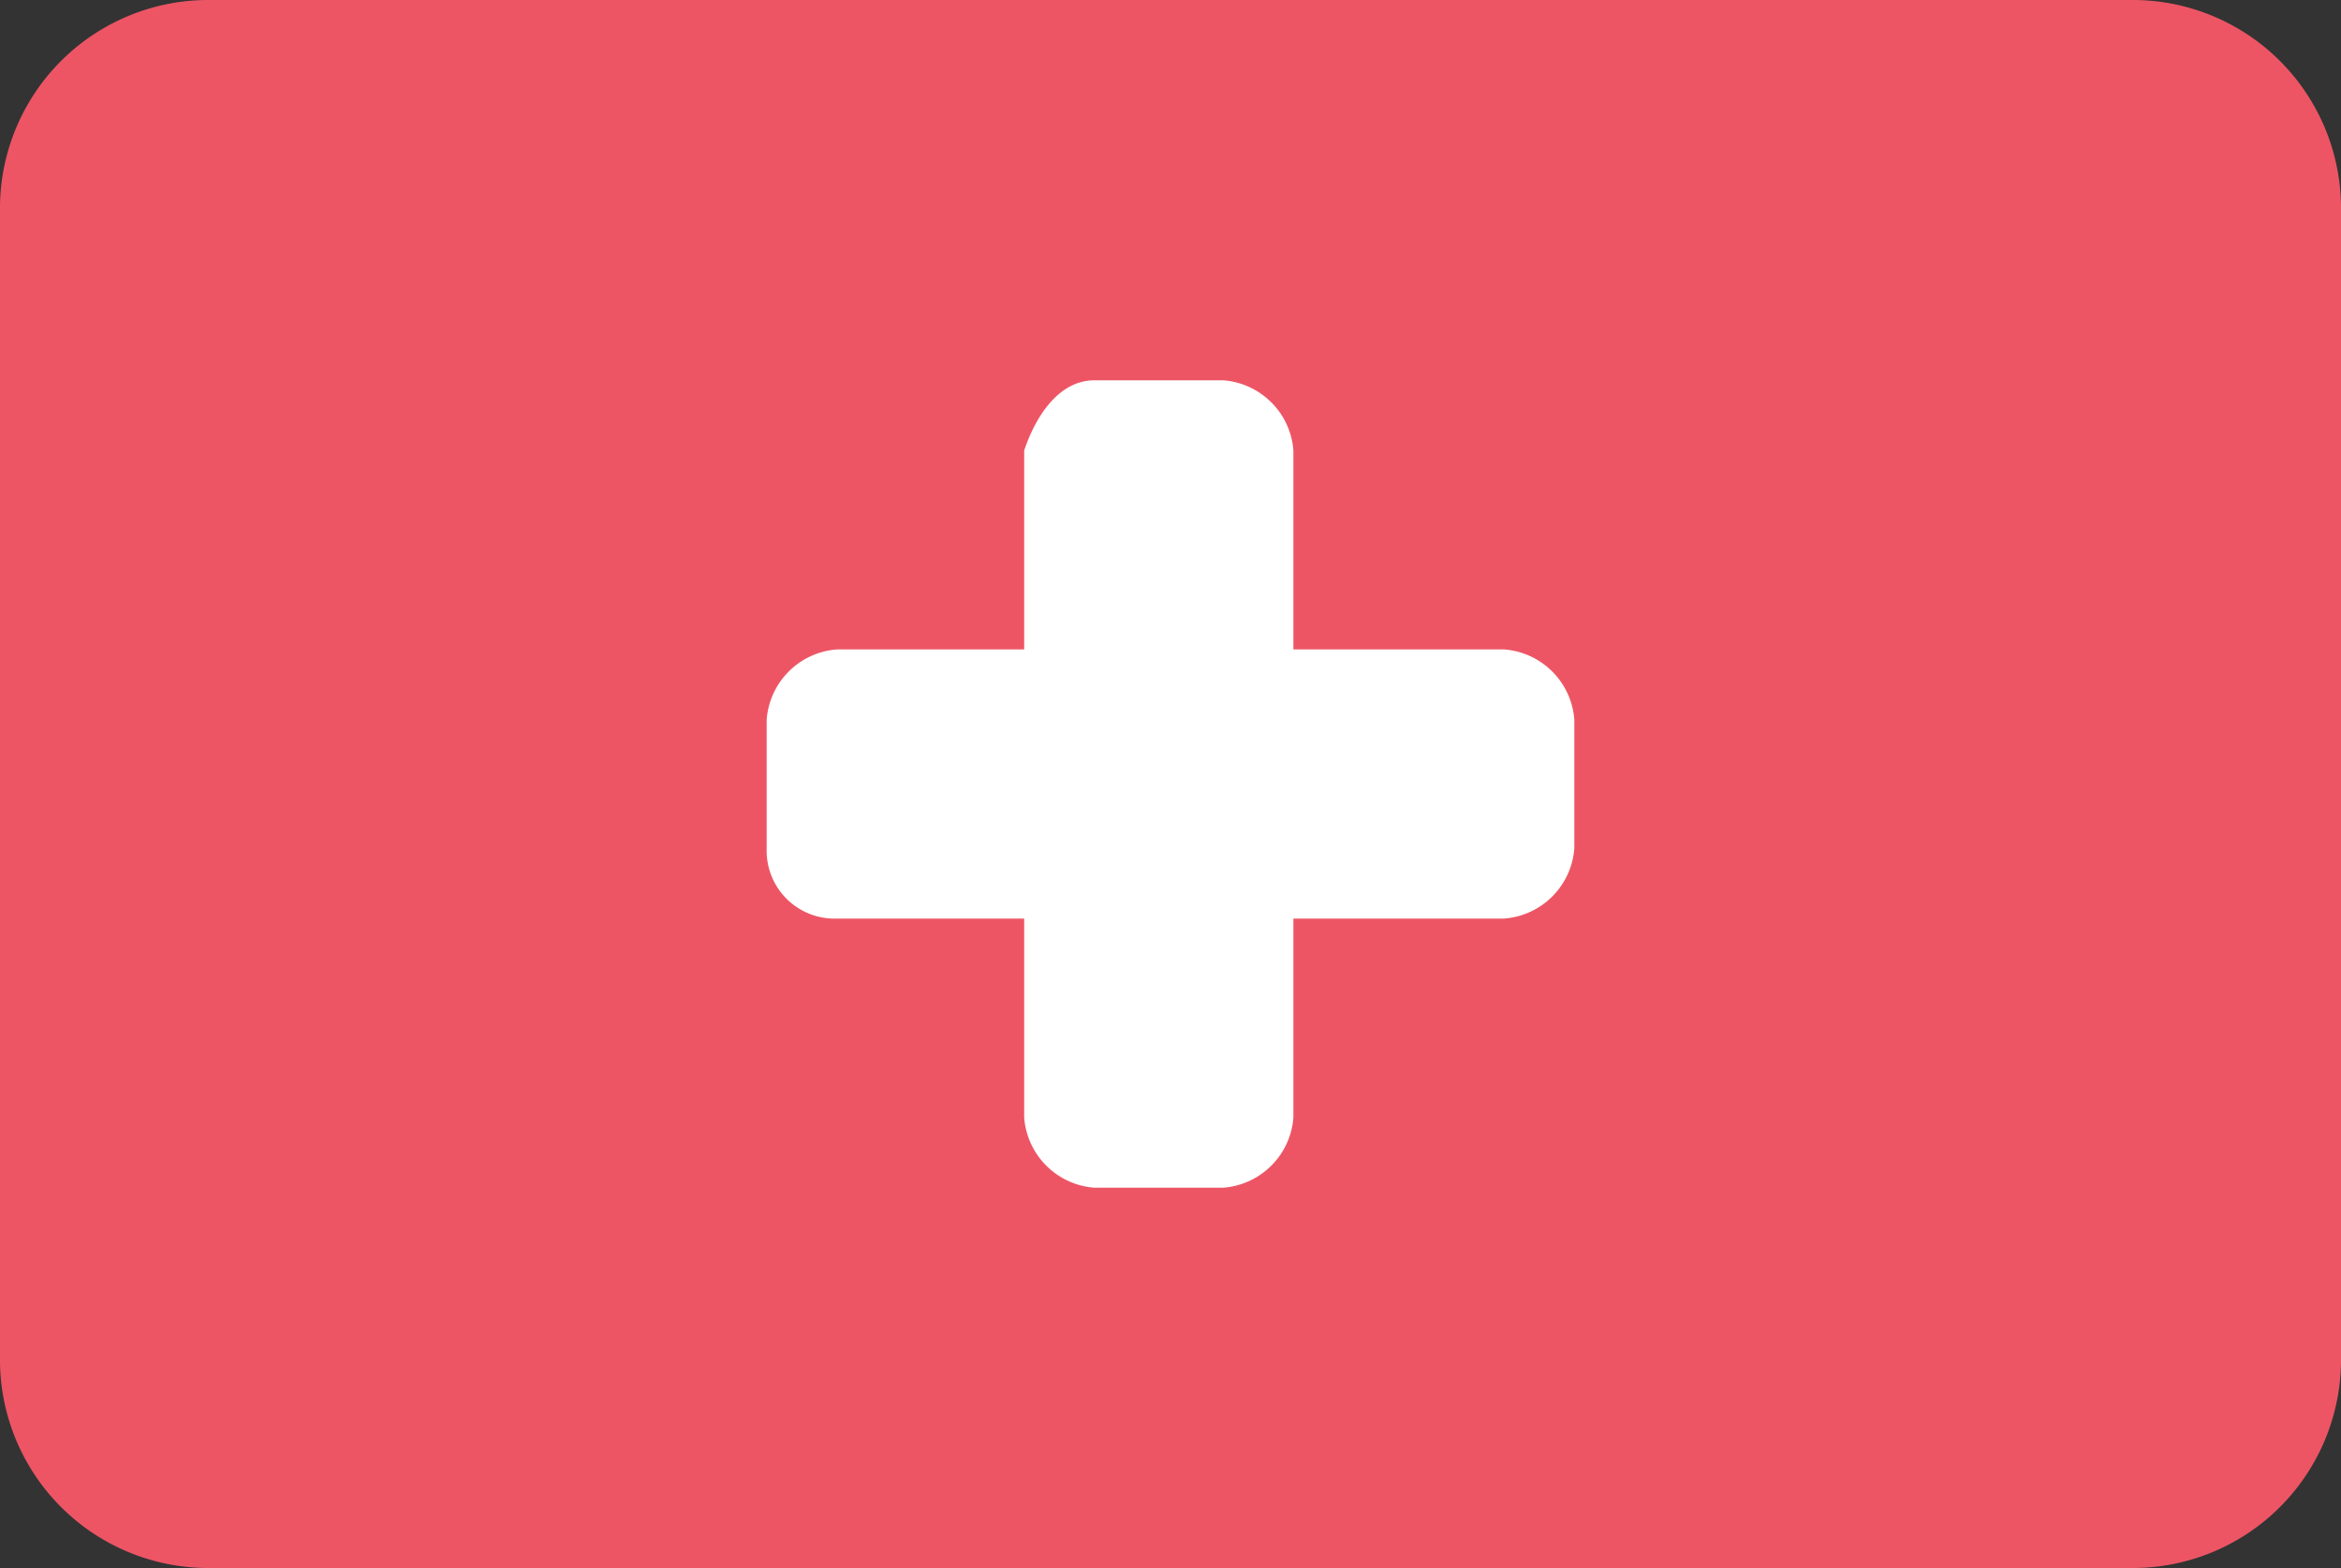 <svg xmlns="http://www.w3.org/2000/svg" viewBox="0 0 20 13.4"><rect x="0" y="0" width="20" height="13.4" fill="#333333" stroke="none"/><defs><style>.a{fill:#ed5565;}.a,.b{fill-rule:evenodd;}.b{fill:#fff;}</style></defs><title>Swizerland</title><path class="a" d="M7.8,8.3H24.2A1.78,1.78,0,0,1,26,10.1v9.8a1.78,1.78,0,0,1-1.8,1.8H7.8A1.78,1.78,0,0,1,6,19.9V10.1A1.78,1.78,0,0,1,7.8,8.3Z" transform="translate(-6 -8.3)"/><path class="b" d="M15.35,11.55h1.1a.65.65,0,0,1,.6.6v5.7a.65.65,0,0,1-.6.6h-1.1a.65.65,0,0,1-.6-.6v-5.7C14.85,11.85,15.05,11.55,15.35,11.55Z" transform="translate(-6 -8.3)"/><path class="b" d="M12.55,15.55v-1.1a.65.65,0,0,1,.6-.6h5.7a.65.65,0,0,1,.6.6v1.1a.65.65,0,0,1-.6.6h-5.7a.58.58,0,0,1-.6-.6Z" transform="translate(-6 -8.3)"/></svg>